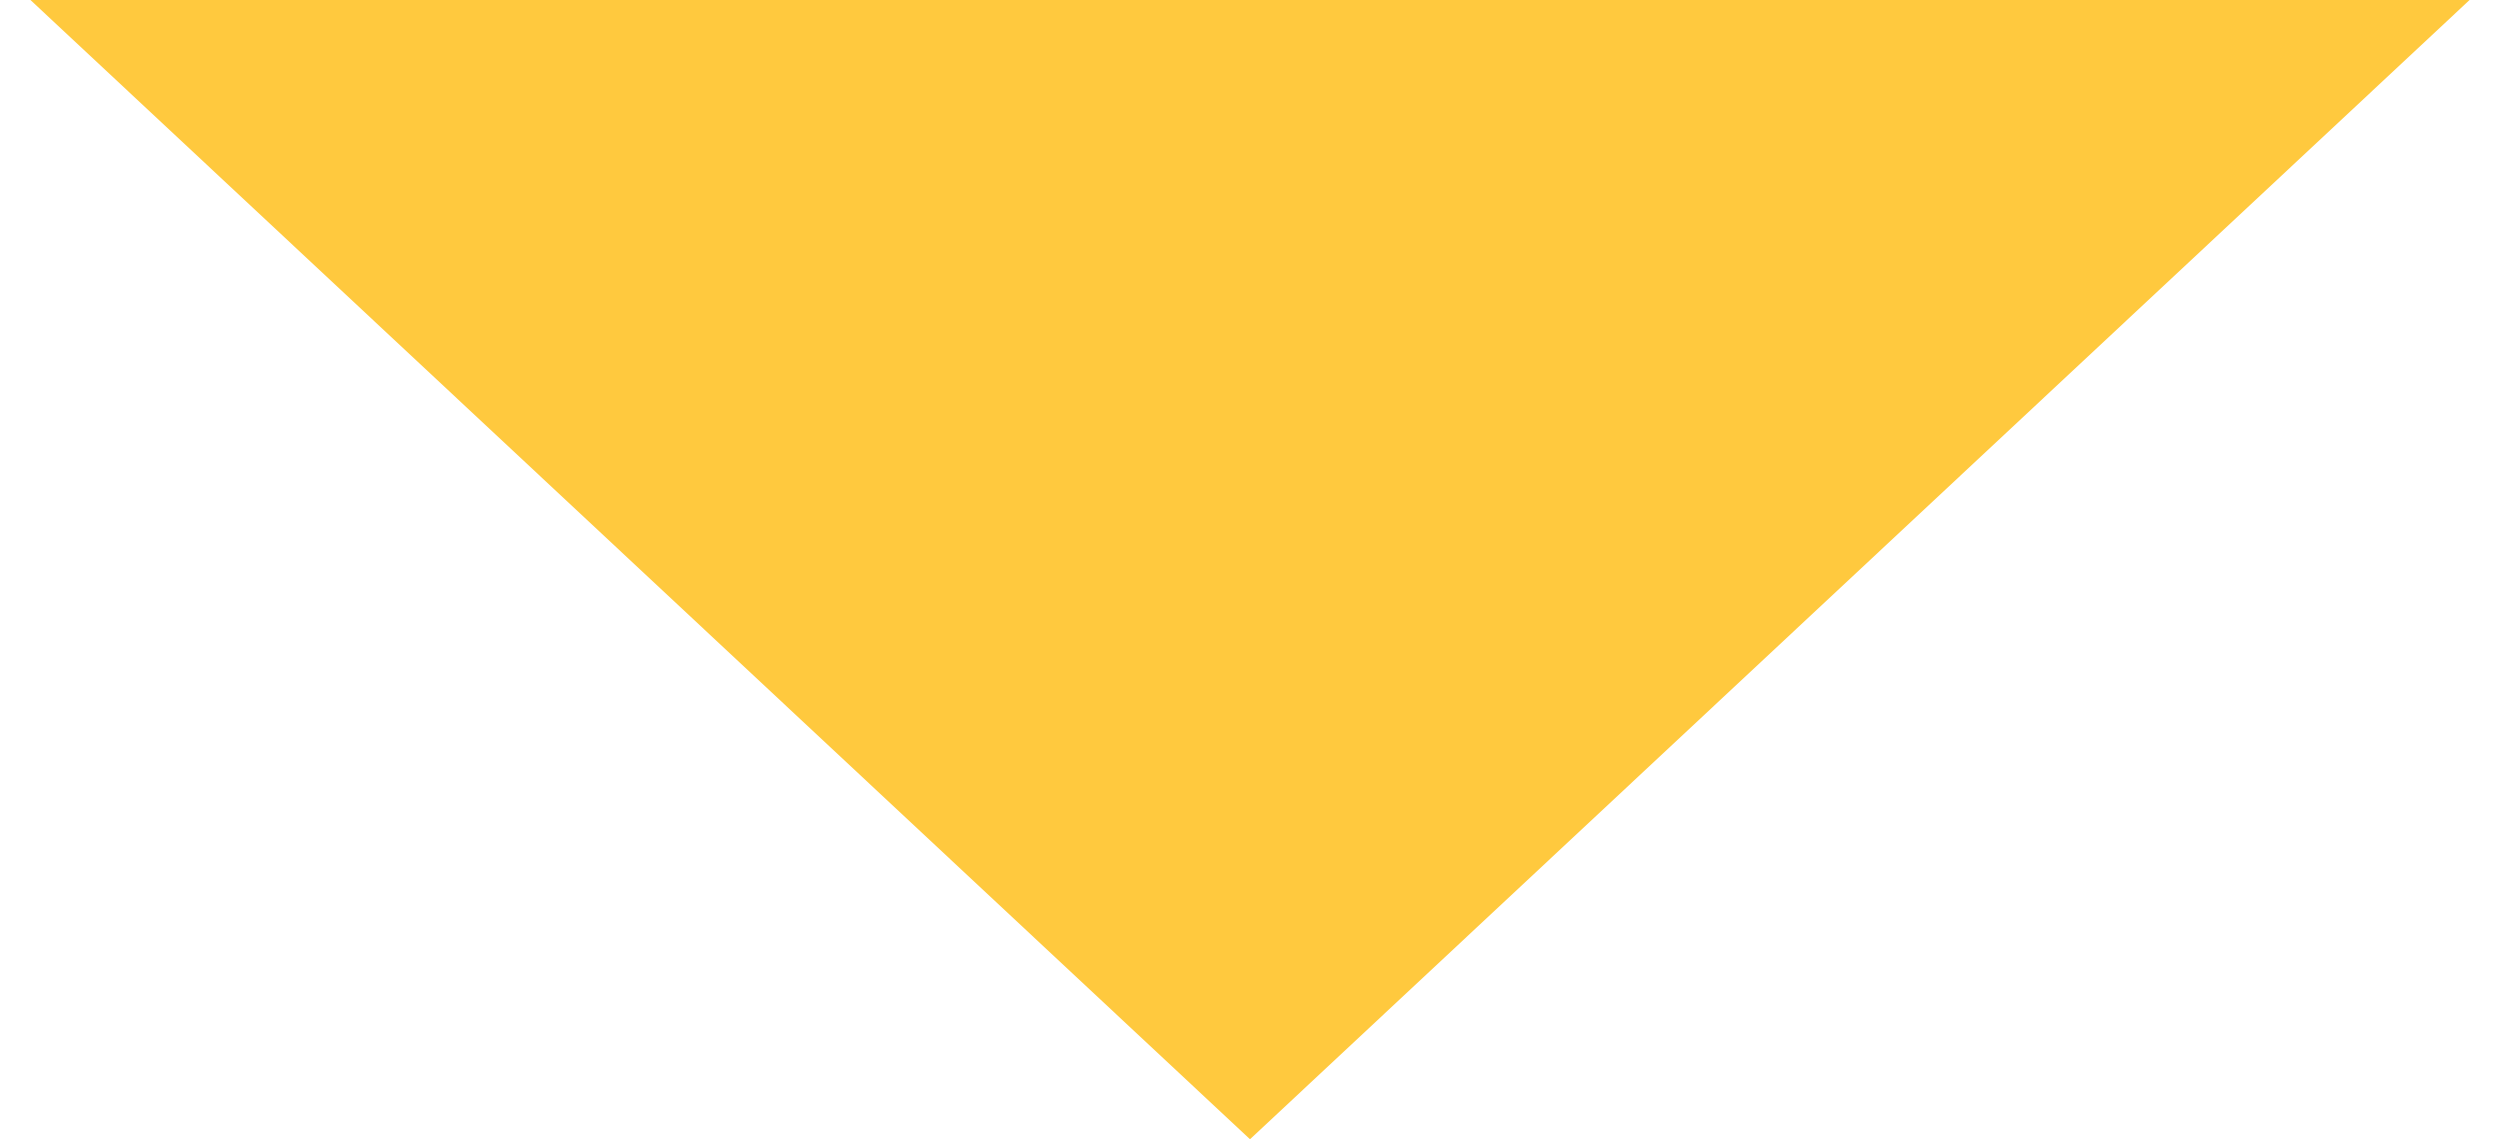 <?xml version="1.0" encoding="UTF-8"?> <svg xmlns="http://www.w3.org/2000/svg" width="79" height="36" viewBox="0 0 79 36" fill="none"> <path d="M39.5 36L78.038 0H0.962L39.5 36Z" fill="#FFC93E"></path> </svg> 